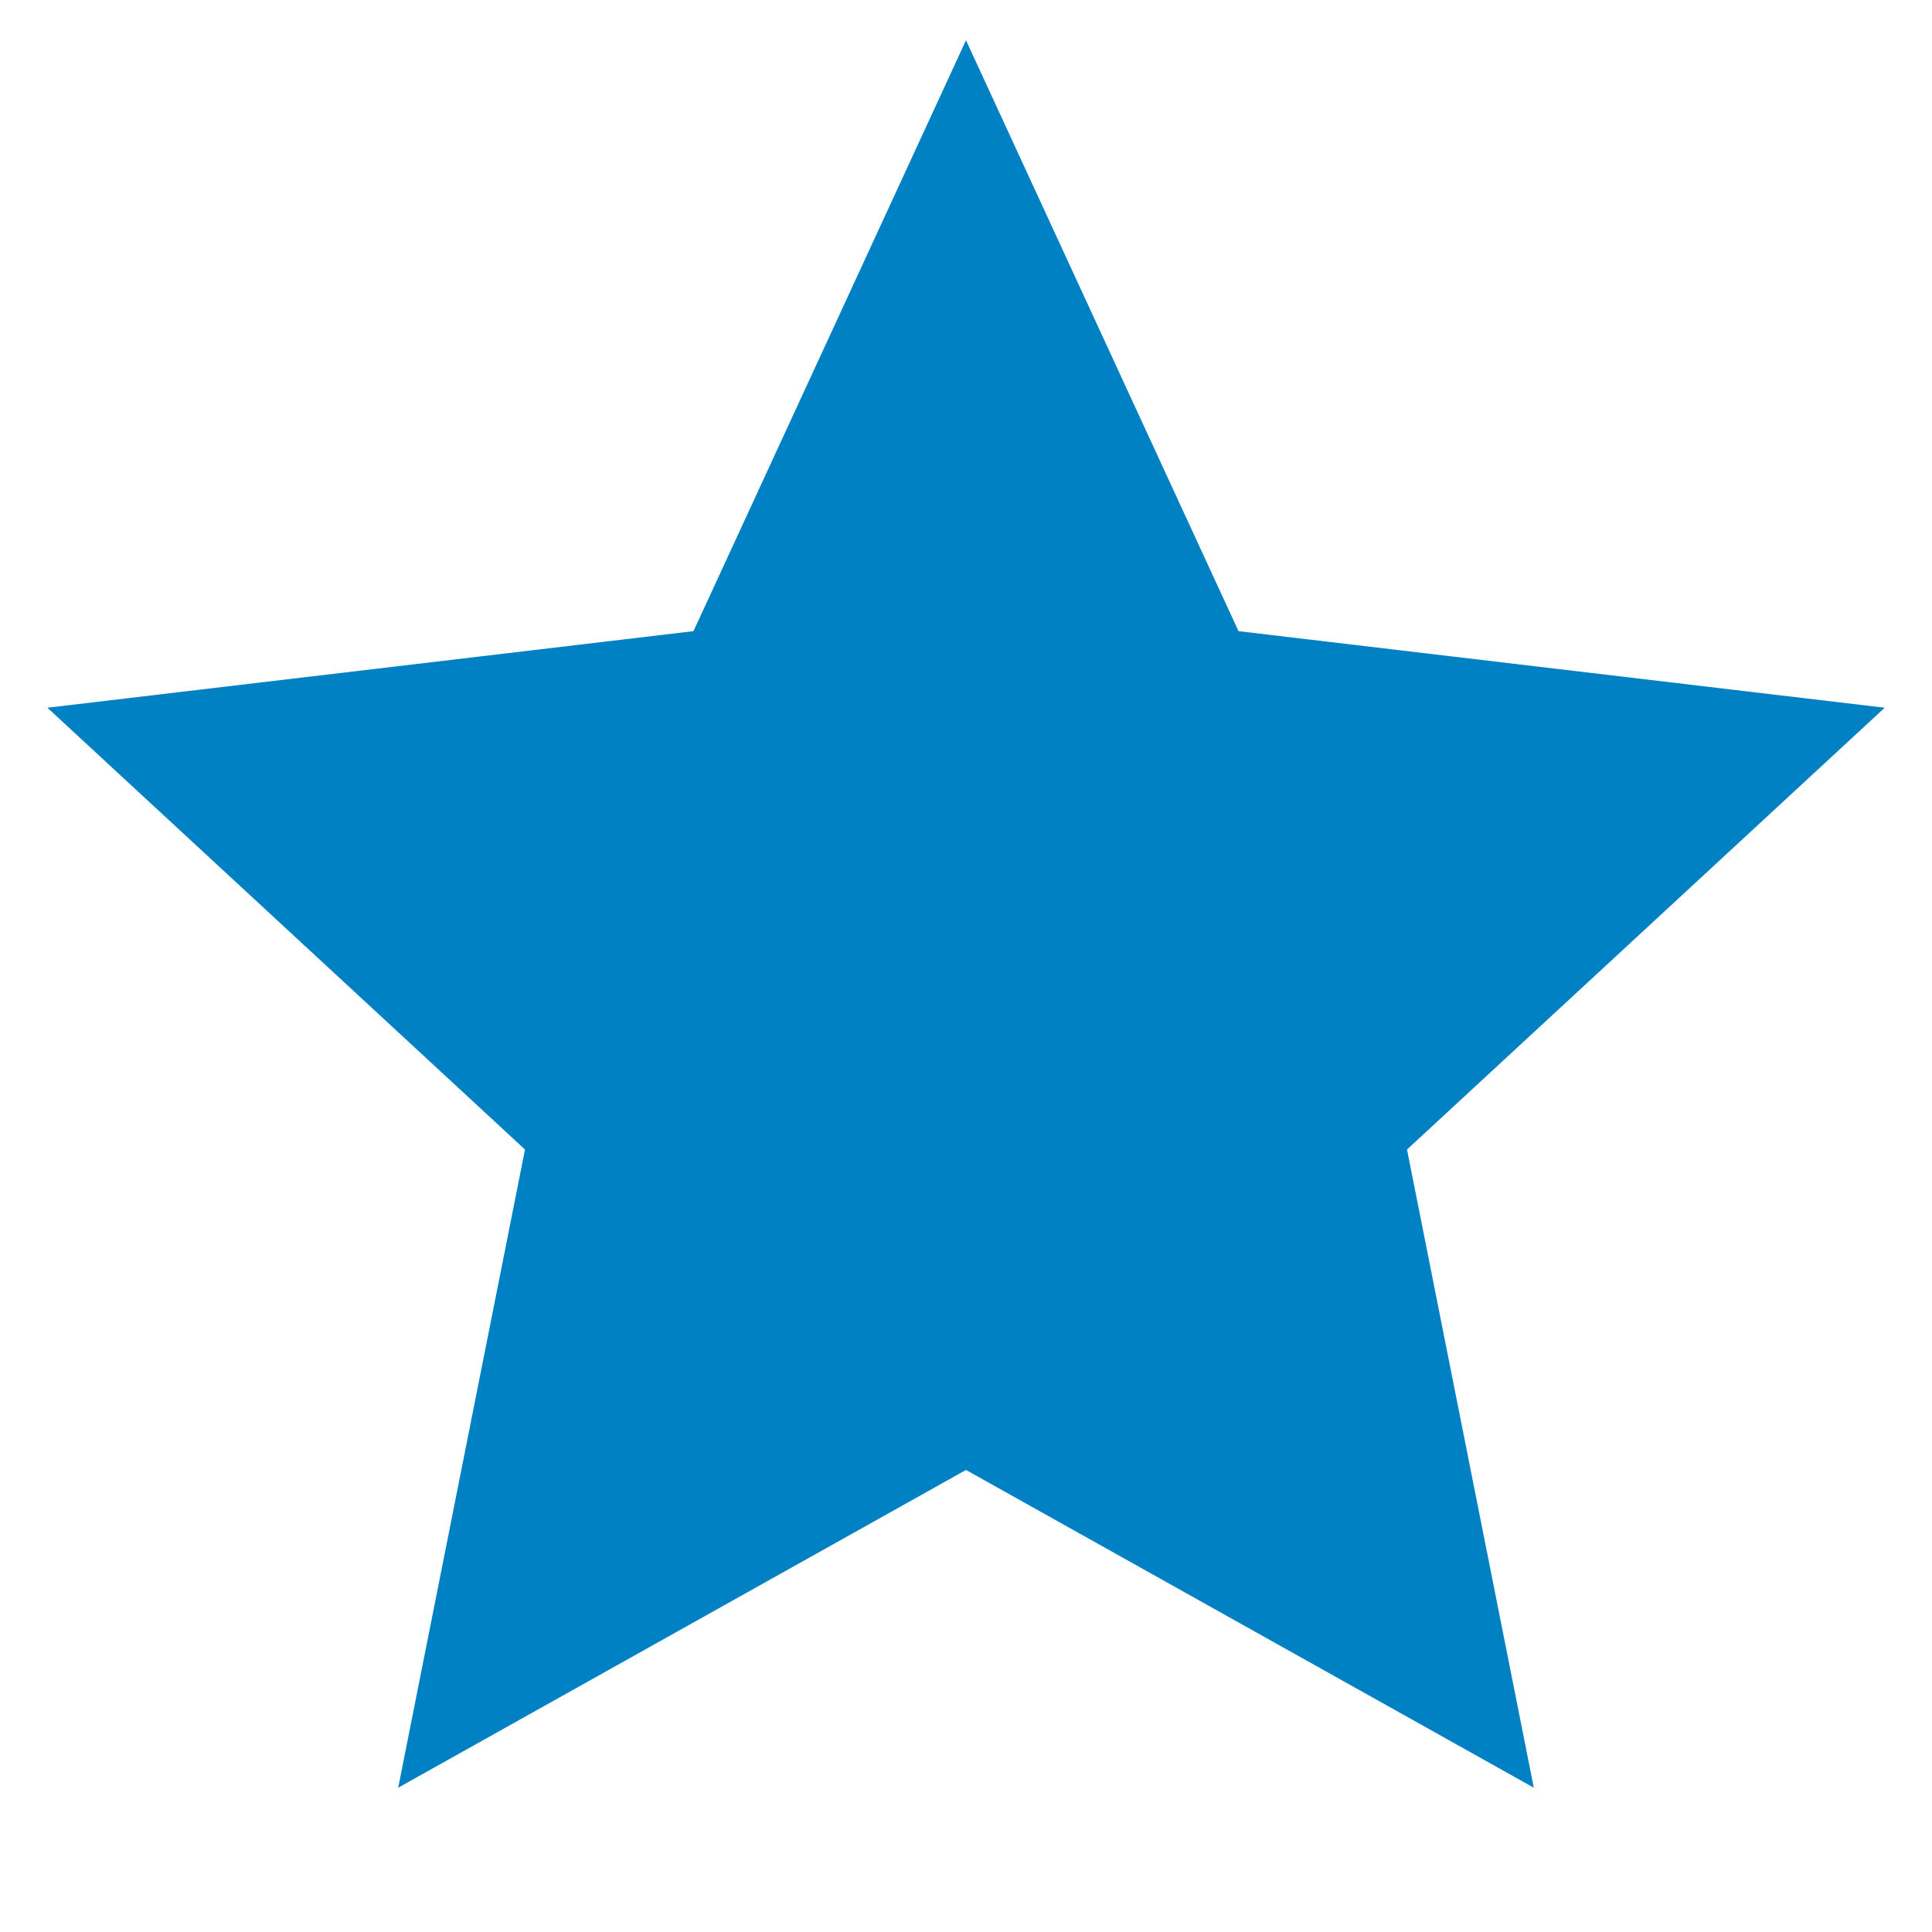 <?xml version="1.0" encoding="UTF-8"?> <svg xmlns="http://www.w3.org/2000/svg" width="19" height="19" viewBox="0 0 19 19" fill="none"> <path d="M9.5 14.456L3.916 17.581L5.163 11.305L0.466 6.96L6.82 6.207L9.5 0.396L12.18 6.207L18.535 6.96L13.837 11.305L15.084 17.581L9.5 14.456Z" fill="#0081C4"></path> </svg> 